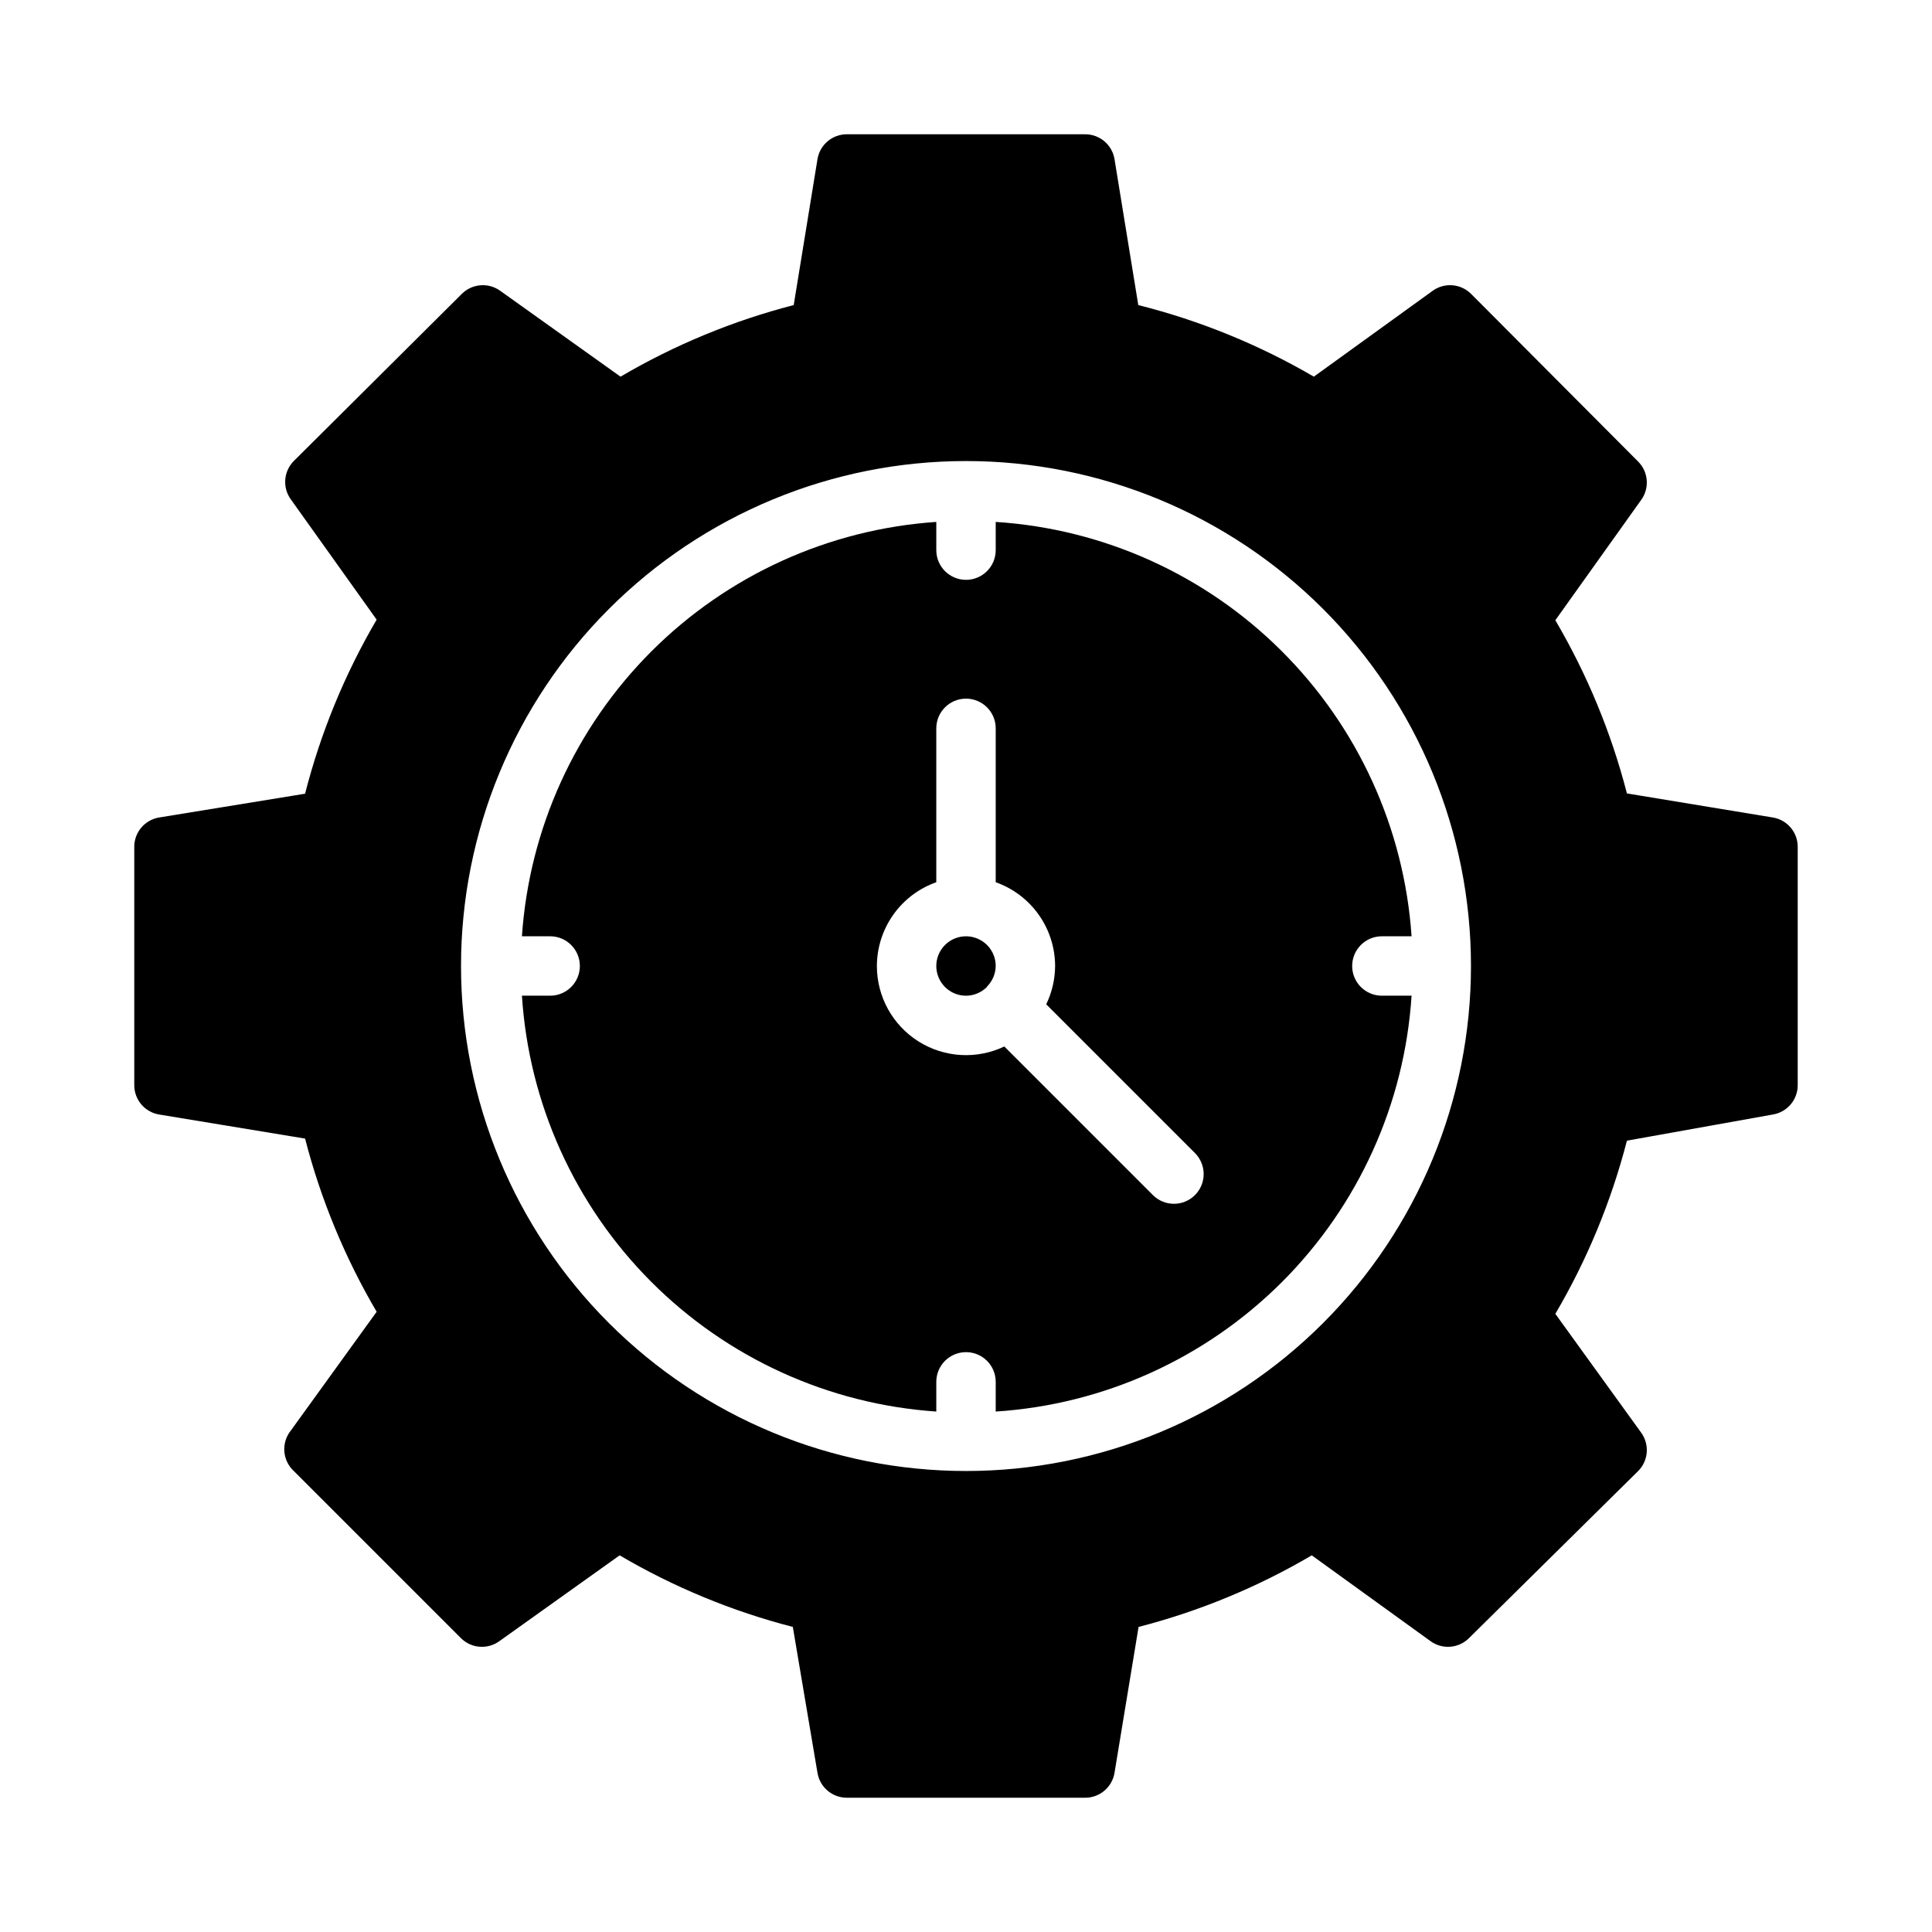 <?xml version="1.0" encoding="UTF-8"?>
<!-- Uploaded to: ICON Repo, www.svgrepo.com, Generator: ICON Repo Mixer Tools -->
<svg fill="#000000" width="800px" height="800px" version="1.1" viewBox="144 144 512 512" xmlns="http://www.w3.org/2000/svg">
 <g>
  <path d="m510.21 407.87c-4.348 0-7.871-3.523-7.871-7.871s3.523-7.875 7.871-7.875h7.871c-1.941-28.551-14.188-55.422-34.461-75.621-20.273-20.199-47.188-32.352-75.746-34.191v7.477c0 4.348-3.523 7.875-7.871 7.875s-7.875-3.527-7.875-7.875v-7.477c-28.488 1.934-55.309 14.121-75.5 34.312s-32.379 47.012-34.312 75.5h7.477c4.348 0 7.875 3.527 7.875 7.875s-3.527 7.871-7.875 7.871h-7.477c1.84 28.559 13.992 55.473 34.191 75.746 20.199 20.273 47.07 32.52 75.621 34.461v-7.871c0-4.348 3.527-7.871 7.875-7.871s7.871 3.523 7.871 7.871v7.871c28.621-1.852 55.59-14.059 75.871-34.336 20.277-20.281 32.484-47.25 34.336-75.871zm-49.516 52.82c-1.477 1.492-3.488 2.328-5.59 2.328-2.098 0-4.109-0.836-5.59-2.328l-39.359-39.359c-7.316 3.484-15.914 2.973-22.766-1.355-6.856-4.328-11.008-11.871-11.004-19.977 0.012-4.875 1.535-9.621 4.352-13.598 2.82-3.973 6.797-6.981 11.391-8.602v-40.777c0-4.348 3.527-7.875 7.875-7.875s7.871 3.527 7.871 7.875v40.777c4.594 1.621 8.57 4.629 11.391 8.602 2.82 3.977 4.34 8.723 4.352 13.598-0.02 3.516-0.828 6.988-2.359 10.152l39.359 39.359c1.5 1.469 2.352 3.477 2.367 5.574 0.016 2.098-0.809 4.117-2.289 5.606z"/>
  <path d="m613.8 360.64-38.652-6.375h0.004c-4.16-16.105-10.543-31.551-18.973-45.895l22.75-31.883v0.004c2.258-3.125 1.926-7.422-0.789-10.156l-44.316-44.477c-2.738-2.711-7.035-3.047-10.156-0.789l-31.488 22.75c-14.539-8.48-30.199-14.867-46.523-18.969l-6.297-38.652c-0.625-3.852-3.973-6.664-7.871-6.613h-62.977c-3.902-0.051-7.25 2.762-7.875 6.613l-6.297 38.652c-16.105 4.156-31.551 10.543-45.895 18.969l-31.879-22.75c-3.121-2.258-7.418-1.922-10.156 0.789l-44.555 44.32c-2.711 2.734-3.047 7.031-0.789 10.152l22.75 31.883c-8.449 14.414-14.832 29.941-18.969 46.129l-38.652 6.297c-3.852 0.625-6.664 3.973-6.613 7.875v62.977c-0.051 3.898 2.762 7.246 6.613 7.871l38.652 6.375c4.156 16.105 10.543 31.555 18.969 45.895l-22.75 31.488c-2.586 3.223-2.242 7.898 0.789 10.707l44.32 44.316c2.734 2.715 7.031 3.047 10.152 0.789l31.883-22.75c14.34 8.43 29.789 14.812 45.895 18.973l6.531 38.648c0.625 3.852 3.973 6.664 7.875 6.613h62.977c3.898 0.051 7.246-2.762 7.871-6.613l6.375-38.652v0.004c16.105-4.16 31.555-10.543 45.895-18.973l31.488 22.75c3.121 2.258 7.418 1.926 10.156-0.789l44.867-44.316c2.715-2.738 3.047-7.035 0.789-10.156l-22.75-31.488c8.43-14.34 14.812-29.789 18.973-45.895l38.648-6.926c3.852-0.625 6.664-3.973 6.613-7.871v-62.977c0.051-3.902-2.762-7.25-6.613-7.875zm-213.8 173.19c-35.492 0-69.531-14.102-94.629-39.199-25.098-25.094-39.195-59.133-39.195-94.625s14.098-69.531 39.195-94.629 59.137-39.195 94.629-39.195 69.531 14.098 94.625 39.195c25.098 25.098 39.199 59.137 39.199 94.629s-14.102 69.531-39.199 94.625c-25.094 25.098-59.133 39.199-94.625 39.199z"/>
  <path d="m405.51 405.51c1.484-1.453 2.332-3.434 2.363-5.508 0-3.184-1.918-6.055-4.859-7.273-2.941-1.219-6.328-0.547-8.578 1.707-2.254 2.25-2.926 5.637-1.707 8.578 1.219 2.941 4.09 4.859 7.273 4.859 2.062-0.008 4.043-0.828 5.508-2.285z"/>
 </g>
</svg>